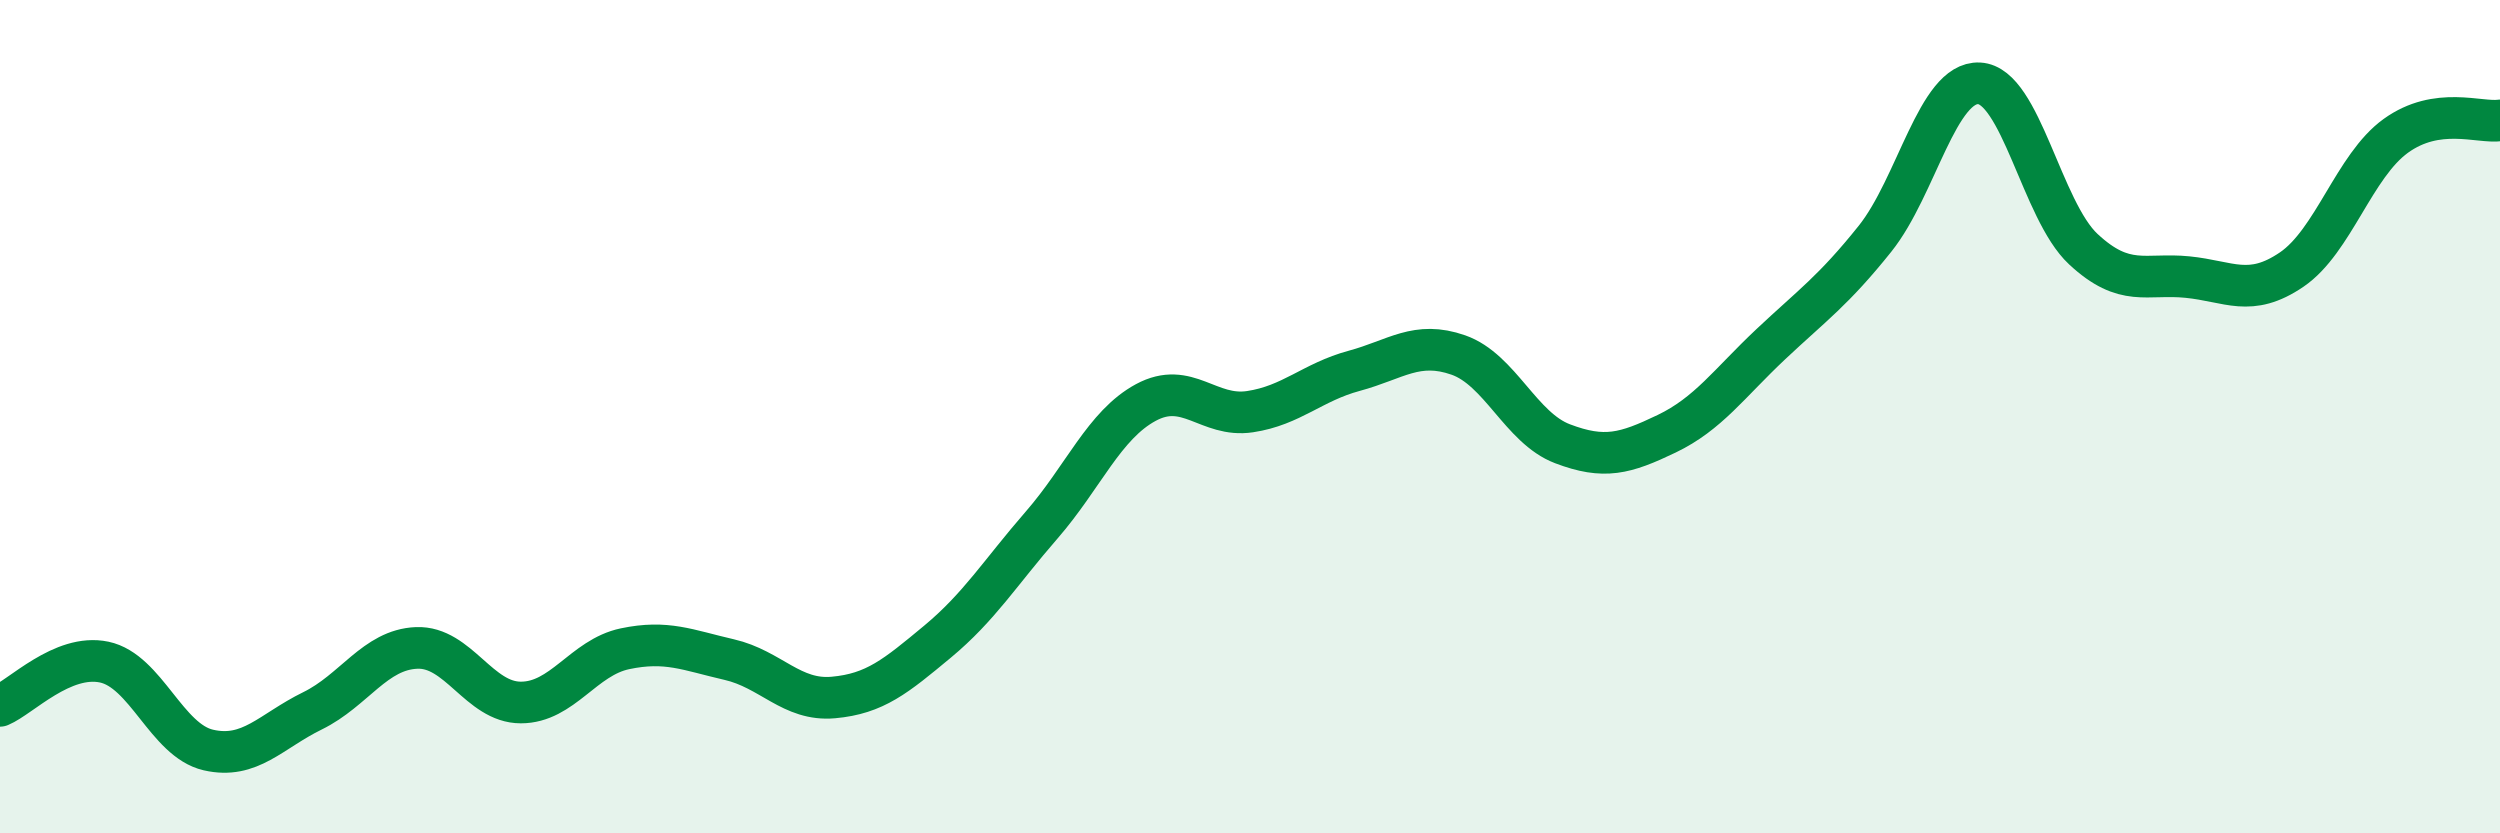 
    <svg width="60" height="20" viewBox="0 0 60 20" xmlns="http://www.w3.org/2000/svg">
      <path
        d="M 0,16.94 C 0.5,16.73 1.5,15.68 2.5,15.89 C 3.5,16.1 4,17.77 5,18 C 6,18.23 6.5,17.55 7.5,17.06 C 8.5,16.57 9,15.59 10,15.55 C 11,15.51 11.5,16.86 12.5,16.86 C 13.5,16.86 14,15.78 15,15.57 C 16,15.36 16.5,15.6 17.5,15.83 C 18.5,16.06 19,16.83 20,16.74 C 21,16.65 21.5,16.23 22.5,15.4 C 23.5,14.57 24,13.75 25,12.6 C 26,11.45 26.5,10.2 27.5,9.66 C 28.5,9.12 29,10.03 30,9.88 C 31,9.73 31.5,9.17 32.5,8.9 C 33.5,8.63 34,8.17 35,8.52 C 36,8.87 36.5,10.27 37.5,10.65 C 38.5,11.03 39,10.89 40,10.41 C 41,9.93 41.5,9.2 42.5,8.26 C 43.5,7.32 44,6.98 45,5.73 C 46,4.48 46.5,1.95 47.5,2 C 48.5,2.05 49,5.05 50,5.98 C 51,6.91 51.5,6.55 52.5,6.65 C 53.5,6.75 54,7.15 55,6.47 C 56,5.79 56.5,3.98 57.5,3.26 C 58.5,2.54 59.5,2.96 60,2.89L60 20L0 20Z"
        fill="#008740"
        opacity="0.1"
        stroke-linecap="round"
        stroke-linejoin="round"
      />
      <path
        d="M 0,16.94 C 0.5,16.73 1.5,15.68 2.5,15.89 C 3.5,16.1 4,17.77 5,18 C 6,18.23 6.5,17.55 7.5,17.06 C 8.5,16.57 9,15.59 10,15.55 C 11,15.51 11.5,16.86 12.5,16.86 C 13.5,16.86 14,15.78 15,15.57 C 16,15.36 16.5,15.6 17.5,15.83 C 18.5,16.06 19,16.83 20,16.74 C 21,16.65 21.5,16.23 22.5,15.4 C 23.5,14.57 24,13.75 25,12.6 C 26,11.45 26.5,10.2 27.5,9.66 C 28.5,9.12 29,10.03 30,9.88 C 31,9.73 31.5,9.17 32.5,8.9 C 33.5,8.63 34,8.17 35,8.52 C 36,8.87 36.5,10.27 37.5,10.65 C 38.5,11.03 39,10.89 40,10.41 C 41,9.93 41.5,9.2 42.5,8.26 C 43.5,7.32 44,6.98 45,5.73 C 46,4.48 46.5,1.95 47.5,2 C 48.5,2.05 49,5.05 50,5.98 C 51,6.91 51.5,6.55 52.5,6.65 C 53.5,6.75 54,7.15 55,6.47 C 56,5.79 56.5,3.98 57.5,3.26 C 58.5,2.54 59.5,2.96 60,2.89"
        stroke="#008740"
        stroke-width="1"
        fill="none"
        stroke-linecap="round"
        stroke-linejoin="round"
      />
    </svg>
  